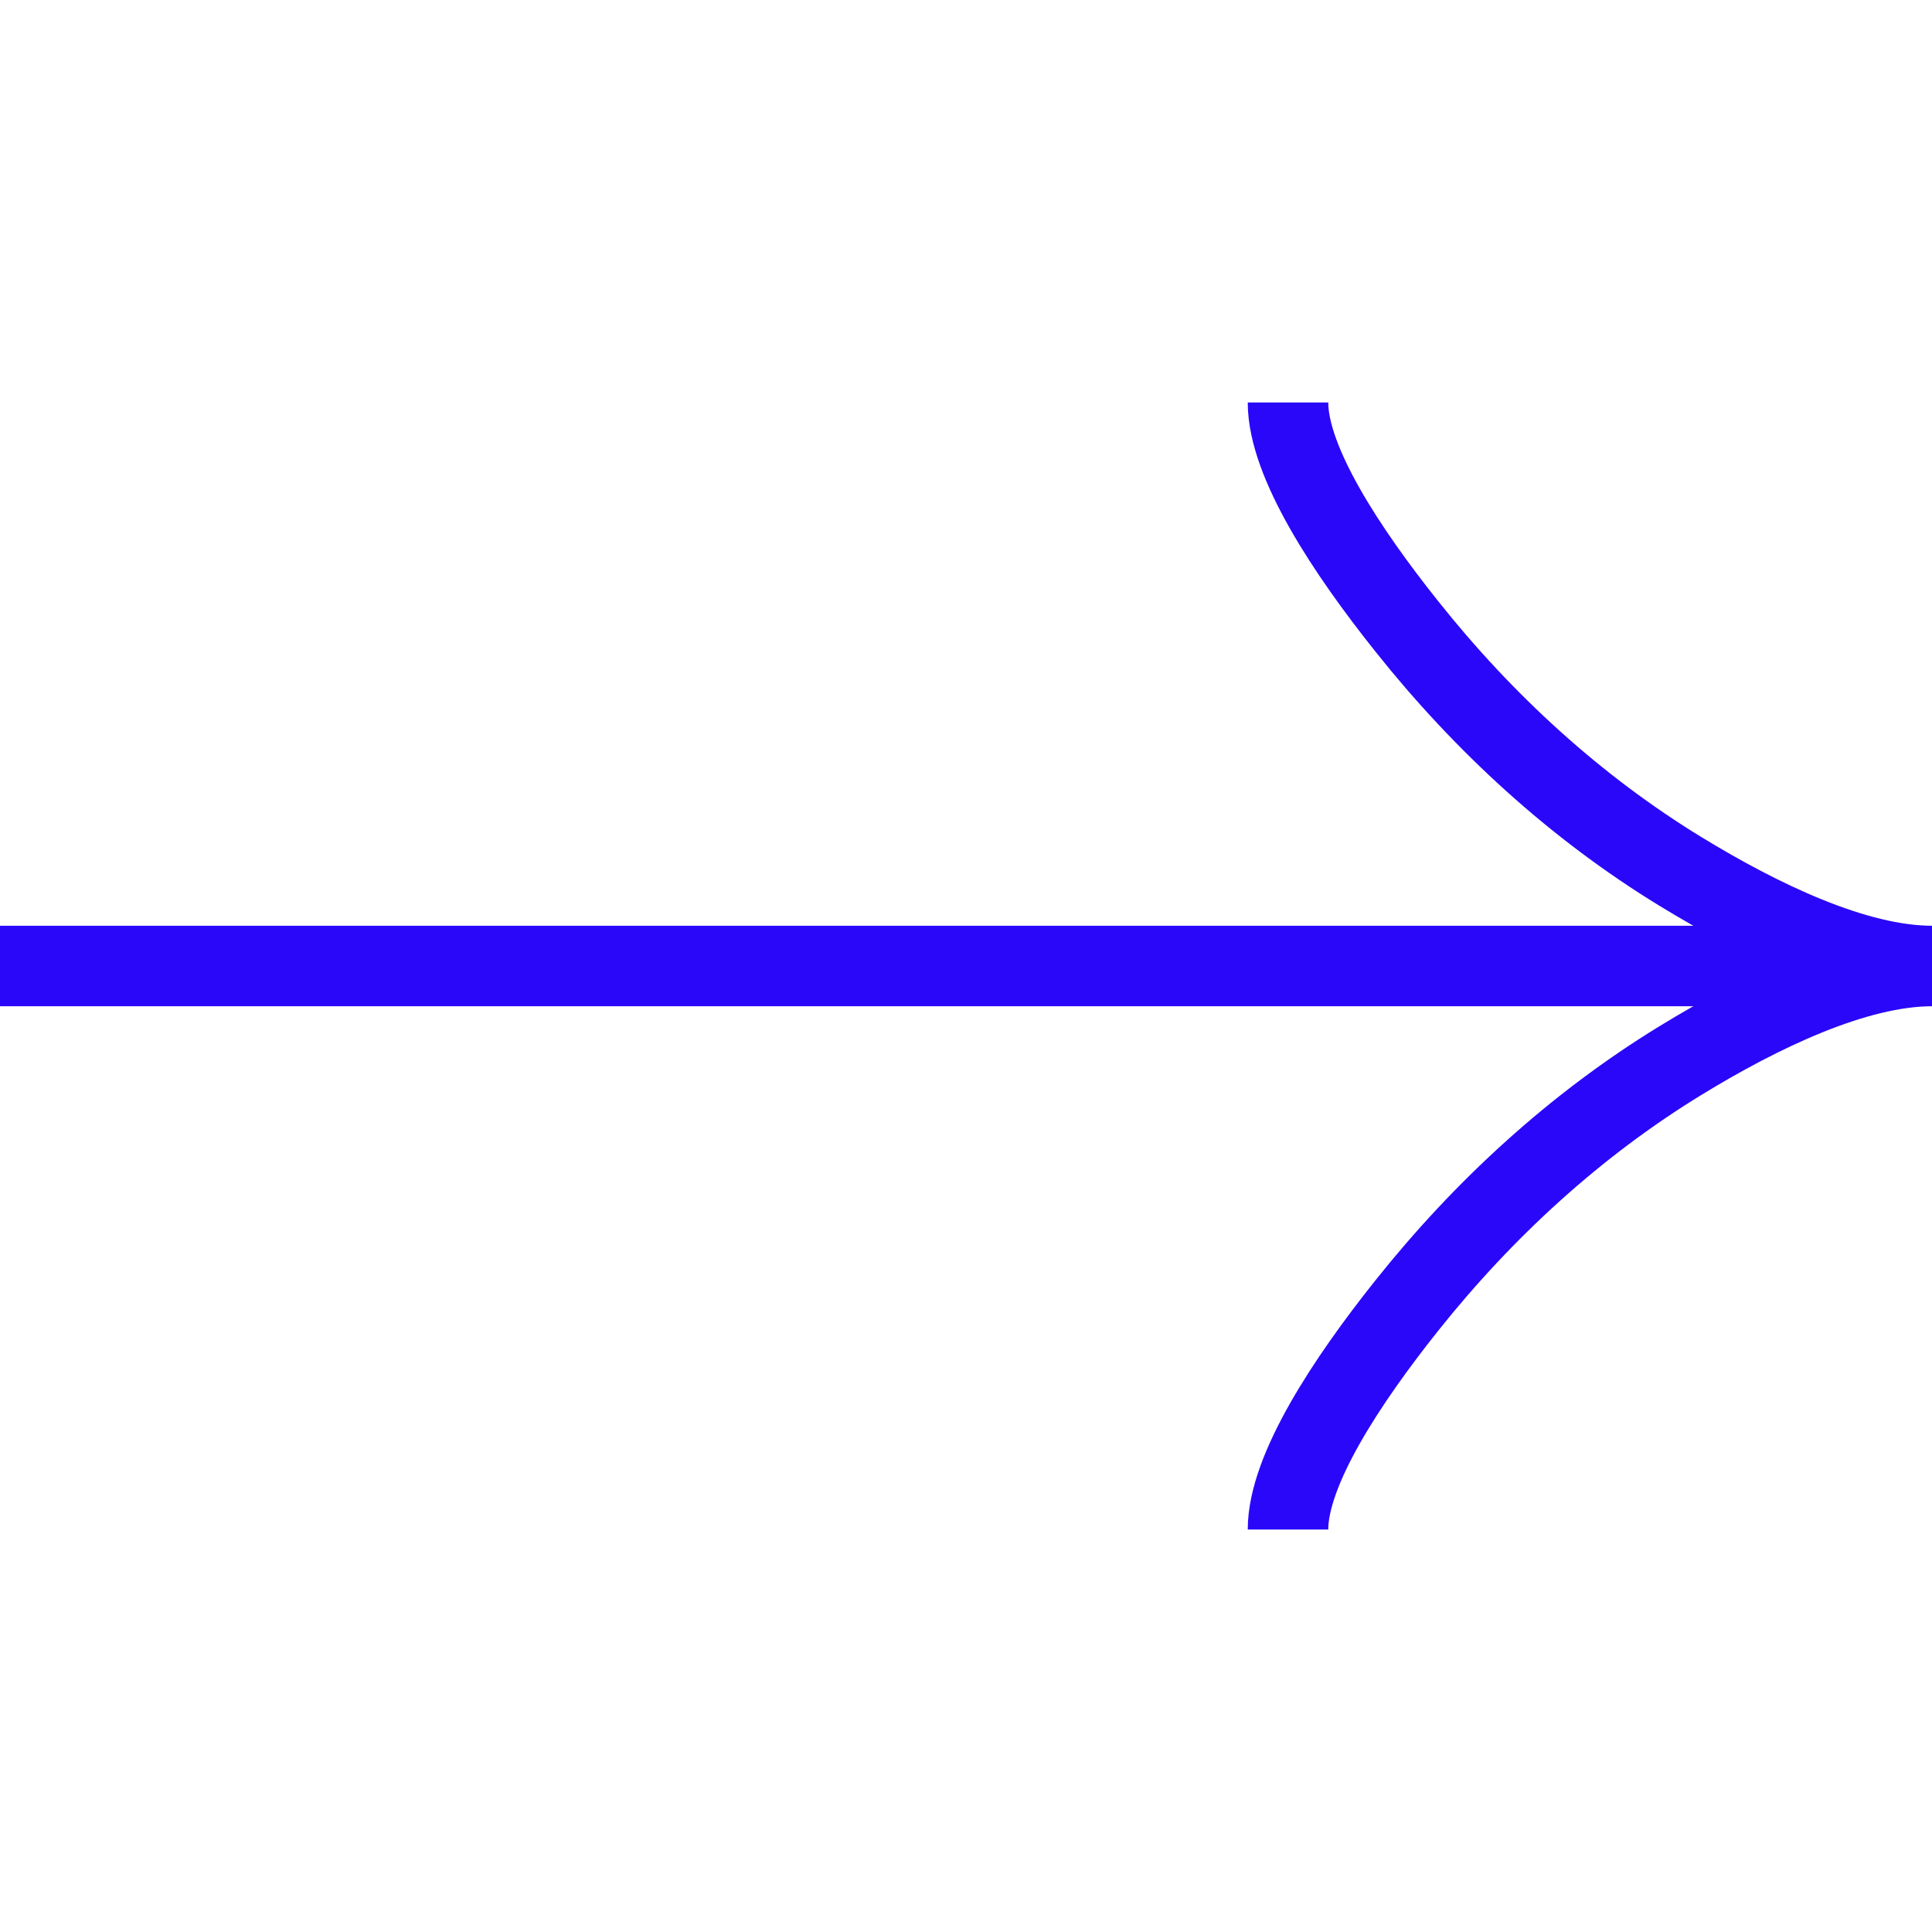 <svg xmlns="http://www.w3.org/2000/svg" width="60" height="60" viewBox="0 0 24 24"><path fill="none" stroke="#2A07F9" d="M16 5c0 .742.733 1.85 1.475 2.78c.954 1.2 2.094 2.247 3.401 3.046C21.856 11.425 23.044 12 24 12m0 0c-.956 0-2.145.575-3.124 1.174c-1.307.8-2.447 1.847-3.401 3.045C16.733 17.15 16 18.26 16 19m8-7H0"/></svg>
